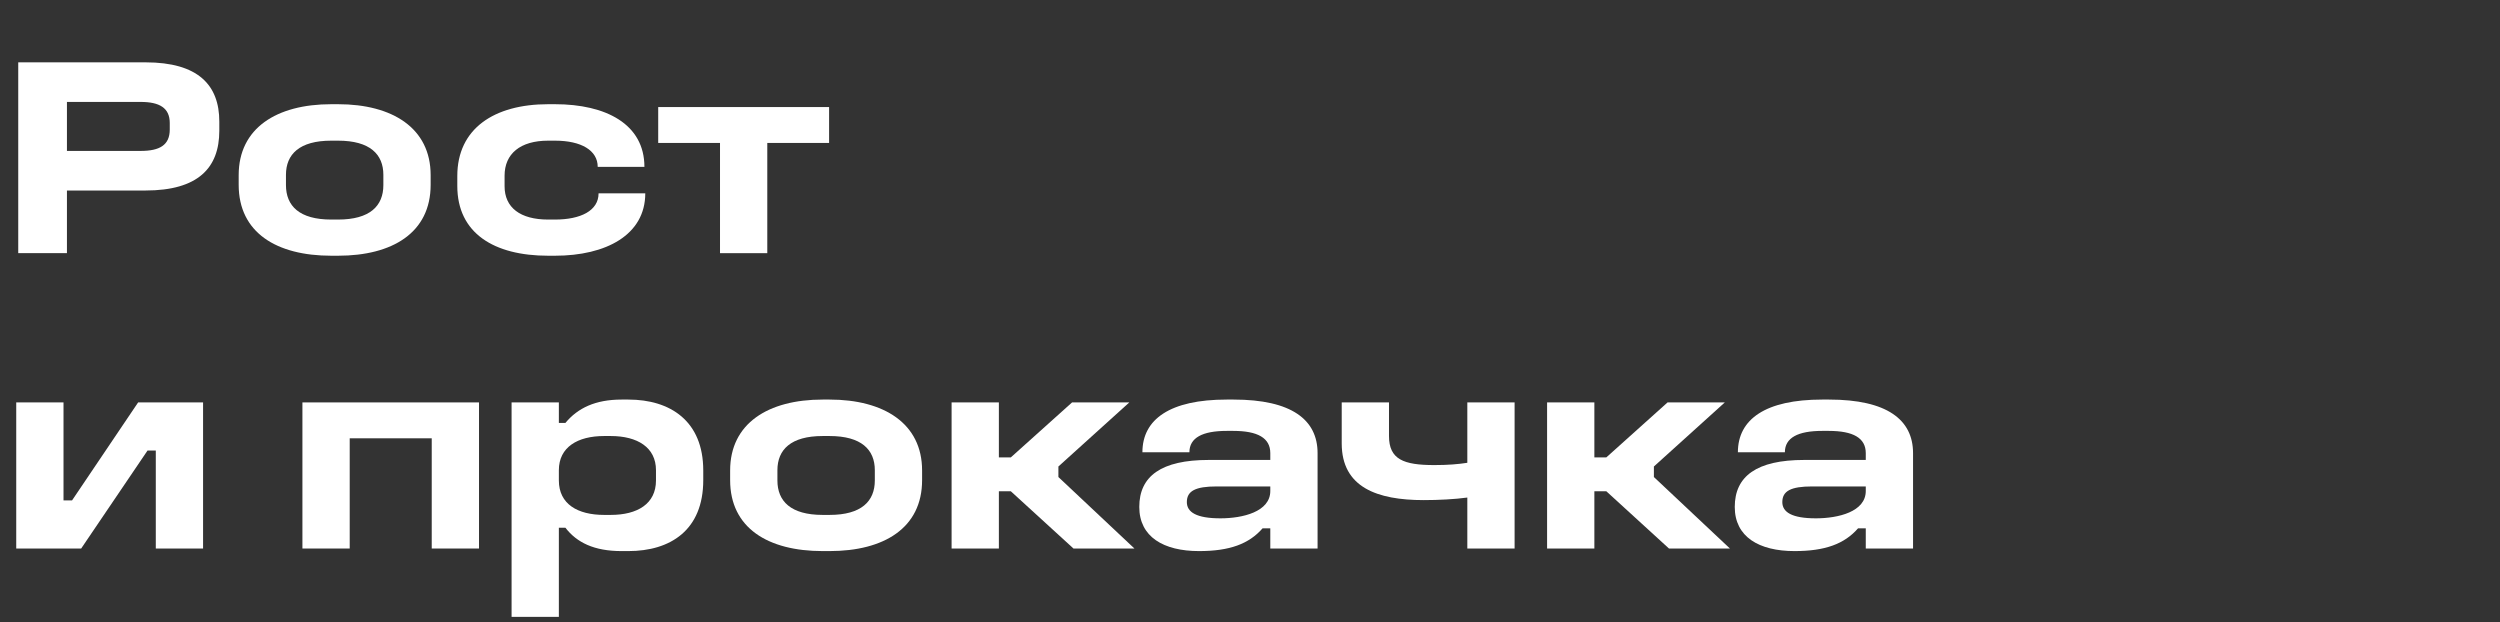 <svg width="237" height="59" viewBox="0 0 237 59" fill="none" xmlns="http://www.w3.org/2000/svg">
<rect x="0" y="0" width="237" height="59" fill="#333333" stroke="none"/>
<path d="M172.744 37.879H173.392C178.9 37.879 181.357 39.796 181.357 42.955V52H176.875V50.083H176.146C174.85 51.568 173.014 52.243 170.125 52.243C166.75 52.243 164.455 50.893 164.455 48.058C164.455 45.142 166.534 43.603 171.043 43.603H176.875V42.955C176.875 41.524 175.687 40.849 173.365 40.849H172.744C170.449 40.849 169.207 41.497 169.207 42.874H164.752C164.752 39.742 167.371 37.879 172.744 37.879ZM171.799 46.114C169.774 46.114 168.964 46.546 168.964 47.599C168.964 48.544 169.855 49.138 172.15 49.138C174.256 49.138 176.875 48.517 176.875 46.546V46.114H171.799Z" fill="white"/>
<path d="M146.664 38.149H151.146V43.36H152.28L158.085 38.149H163.512L156.789 44.224V45.223L163.998 52H158.22L152.28 46.573H151.146V52H146.664V38.149Z" fill="white"/>
<path d="M127.195 38.149H131.677V41.335C131.677 43.549 133.054 44.089 135.97 44.089C137.266 44.089 138.238 44.008 139.102 43.873V38.149H143.584V52H139.102V47.167C137.941 47.329 136.375 47.41 134.971 47.41C130.543 47.41 127.195 46.195 127.195 42.037V38.149Z" fill="white"/>
<path d="M116.293 37.879H116.941C122.449 37.879 124.906 39.796 124.906 42.955V52H120.424V50.083H119.695C118.399 51.568 116.563 52.243 113.674 52.243C110.299 52.243 108.004 50.893 108.004 48.058C108.004 45.142 110.083 43.603 114.592 43.603H120.424V42.955C120.424 41.524 119.236 40.849 116.914 40.849H116.293C113.998 40.849 112.756 41.497 112.756 42.874H108.301C108.301 39.742 110.92 37.879 116.293 37.879ZM115.348 46.114C113.323 46.114 112.513 46.546 112.513 47.599C112.513 48.544 113.404 49.138 115.699 49.138C117.805 49.138 120.424 48.517 120.424 46.546V46.114H115.348Z" fill="white"/>
<path d="M90.211 38.149H94.693V43.36H95.827L101.632 38.149H107.059L100.336 44.224V45.223L107.545 52H101.767L95.827 46.573H94.693V52H90.211V38.149Z" fill="white"/>
<path d="M77.992 37.879H78.64C83.797 37.879 87.415 40.147 87.415 44.602V45.52C87.415 50.056 83.797 52.243 78.64 52.243H77.992C72.808 52.243 69.217 50.056 69.217 45.52V44.602C69.217 40.147 72.808 37.879 77.992 37.879ZM77.992 41.335C74.968 41.335 73.699 42.631 73.699 44.575V45.547C73.699 47.518 74.968 48.814 77.992 48.814H78.64C81.664 48.814 82.933 47.518 82.933 45.547V44.575C82.933 42.631 81.664 41.335 78.64 41.335H77.992Z" fill="white"/>
<path d="M48.498 38.149H52.98V40.093H53.601C54.762 38.689 56.436 37.879 58.92 37.879H59.568C63.537 37.879 66.669 39.904 66.669 44.602V45.52C66.669 50.272 63.537 52.243 59.568 52.243H58.92C56.328 52.243 54.681 51.433 53.601 50.029H52.98V58.48H48.498V38.149ZM57.273 41.335C54.762 41.335 52.98 42.388 52.98 44.575V45.547C52.98 47.788 54.762 48.814 57.273 48.814H57.894C60.432 48.814 62.187 47.761 62.187 45.547V44.575C62.187 42.415 60.432 41.335 57.894 41.335H57.273Z" fill="white"/>
<path d="M28.67 38.149H45.41V52H40.928V41.551H33.152V52H28.67V38.149Z" fill="white"/>
<path d="M1.539 38.149H6.021V47.437H6.831L13.095 38.149H19.251V52H14.769V42.712H13.986L7.695 52H1.539V38.149Z" fill="white"/>
<path d="M62.398 10.149H78.598V13.551H72.739V24H68.257V13.551H62.398V10.149Z" fill="white"/>
<path d="M51.965 9.879H52.613C57.446 9.879 61.091 11.769 61.091 15.819H56.663C56.663 14.253 55.097 13.335 52.613 13.335H51.965C49.319 13.335 47.834 14.577 47.834 16.656V17.655C47.834 19.68 49.319 20.814 51.965 20.814H52.613C55.043 20.814 56.744 19.977 56.744 18.33H61.172C61.172 22.272 57.446 24.243 52.613 24.243H51.965C46.835 24.243 43.352 22.11 43.352 17.628V16.683C43.352 12.201 46.835 9.879 51.965 9.879Z" fill="white"/>
<path d="M31.402 9.879H32.05C37.207 9.879 40.825 12.147 40.825 16.602V17.52C40.825 22.056 37.207 24.243 32.05 24.243H31.402C26.218 24.243 22.627 22.056 22.627 17.52V16.602C22.627 12.147 26.218 9.879 31.402 9.879ZM31.402 13.335C28.378 13.335 27.109 14.631 27.109 16.575V17.547C27.109 19.518 28.378 20.814 31.402 20.814H32.05C35.074 20.814 36.343 19.518 36.343 17.547V16.575C36.343 14.631 35.074 13.335 32.05 13.335H31.402Z" fill="white"/>
<path d="M1.729 5.91H13.797C18.793 5.91 20.791 8.07 20.791 11.526V12.39C20.791 15.927 18.765 18.06 13.797 18.06H6.346V24H1.729V5.91ZM6.346 9.663V14.307H13.338C15.12 14.307 16.093 13.767 16.093 12.282V11.661C16.093 10.23 15.12 9.663 13.338 9.663H6.346Z" fill="white"/>
</svg>
